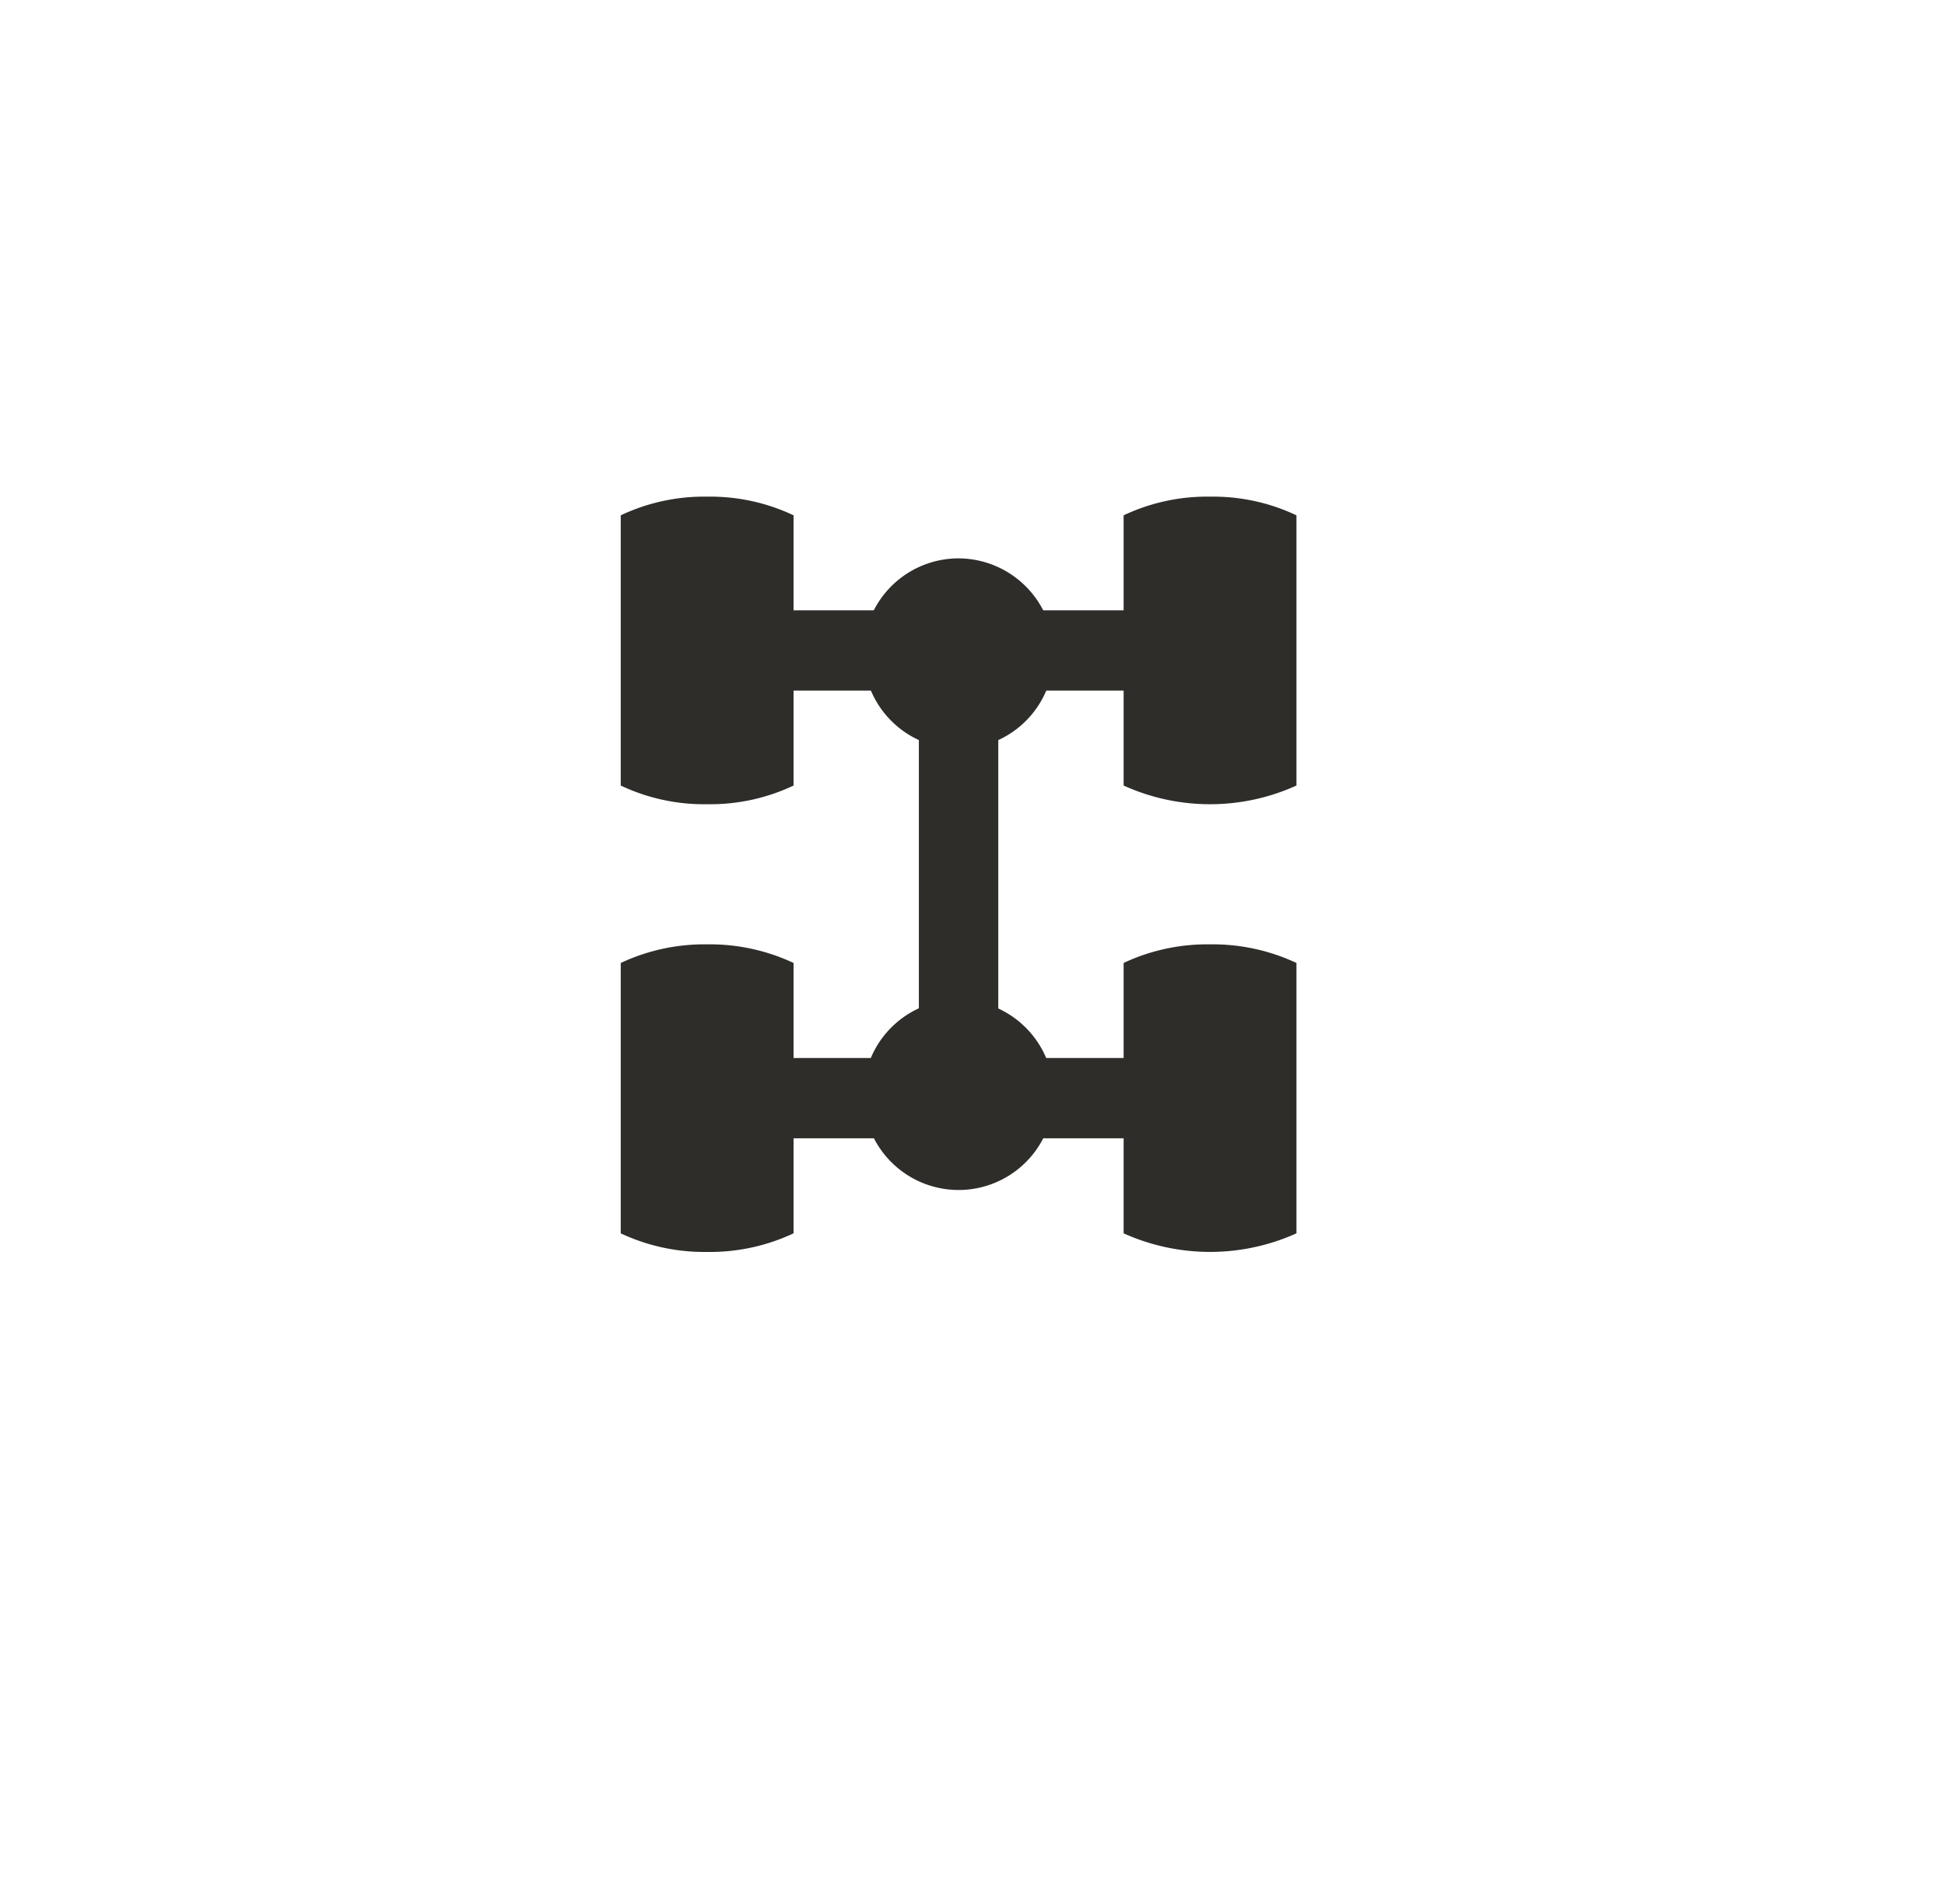 <svg xmlns="http://www.w3.org/2000/svg" xmlns:xlink="http://www.w3.org/1999/xlink" width="47" height="46" viewBox="0 0 47 46">
  <defs>
    <filter id="Path_6705" x="0" y="0" width="47" height="46" filterUnits="userSpaceOnUse">
      <feOffset dy="2" input="SourceAlpha"/>
      <feGaussianBlur stdDeviation="1" result="blur"/>
      <feFlood flood-opacity="0.235"/>
      <feComposite operator="in" in2="blur"/>
      <feComposite in="SourceGraphic"/>
    </filter>
  </defs>
  <g id="drivetrain" transform="translate(-725 -1745)">
    <g transform="matrix(1, 0, 0, 1, 725, 1745)" filter="url(#Path_6705)">
      <g id="Path_6705-2" data-name="Path 6705" transform="translate(3 1)" fill="#fff">
        <path d="M 36 39 L 5 39 C 2.794 39 1 37.206 1 35 L 1 5 C 1 2.794 2.794 1 5 1 L 36 1 C 38.206 1 40 2.794 40 5 L 40 35 C 40 37.206 38.206 39 36 39 Z" stroke="none"/>
        <path d="M 5 2 C 3.346 2 2 3.346 2 5 L 2 35 C 2 36.654 3.346 38 5 38 L 36 38 C 37.654 38 39 36.654 39 35 L 39 5 C 39 3.346 37.654 2 36 2 L 5 2 M 5 0 L 36 0 C 38.761 0 41 2.239 41 5 L 41 35 C 41 37.761 38.761 40 36 40 L 5 40 C 2.239 40 0 37.761 0 35 L 0 5 C 0 2.239 2.239 0 5 0 Z" stroke="none" fill="#fff"/>
      </g>
    </g>
    <g id="drivetrain-2" data-name="drivetrain" transform="translate(733 1752)">
      <path id="Path_135" data-name="Path 135" d="M23.809,10.428a2.3,2.3,0,1,1-2.3-2.323A2.311,2.311,0,0,1,23.809,10.428Z" transform="translate(-6.345 -1.614)" fill="#2f2d2a"/>
      <path id="Path_136" data-name="Path 136" d="M23.809,32.627a2.3,2.3,0,1,1-2.3-2.322A2.313,2.313,0,0,1,23.809,32.627Z" transform="translate(-6.345 -13.153)" fill="#2f2d2a"/>
      <path id="Path_137" data-name="Path 137" d="M9.088,5A4.7,4.7,0,0,0,7,5.451V11.98a4.7,4.7,0,0,0,2.088.451,4.7,4.7,0,0,0,2.088-.451V5.451A4.7,4.7,0,0,0,9.088,5Z" transform="translate(0)" fill="#2f2d2a"/>
      <path id="Path_138" data-name="Path 138" d="M9.088,27.525A4.752,4.752,0,0,0,7,27.975v6.533a4.759,4.759,0,0,0,2.088.449,4.752,4.752,0,0,0,2.088-.45V27.975A4.756,4.756,0,0,0,9.088,27.525Z" transform="translate(0 -11.708)" fill="#2f2d2a"/>
      <path id="Path_139" data-name="Path 139" d="M34.392,5a4.706,4.706,0,0,0-2.088.451V11.98a5.055,5.055,0,0,0,4.176,0V5.451A4.7,4.7,0,0,0,34.392,5Z" transform="translate(-13.152)" fill="#2f2d2a"/>
      <path id="Path_140" data-name="Path 140" d="M34.392,27.525a4.76,4.76,0,0,0-2.088.449v6.533a5.077,5.077,0,0,0,4.176,0V27.975A4.762,4.762,0,0,0,34.392,27.525Z" transform="translate(-13.152 -11.708)" fill="#2f2d2a"/>
      <rect id="Rectangle_490" data-name="Rectangle 490" width="9.386" height="1.94" transform="translate(10.471 7.746)" fill="#2f2d2a"/>
      <rect id="Rectangle_491" data-name="Rectangle 491" width="9.386" height="1.94" transform="translate(10.471 18.563)" fill="#2f2d2a"/>
      <rect id="Rectangle_492" data-name="Rectangle 492" width="1.919" height="10.659" transform="translate(14.204 8.815)" fill="#2f2d2a"/>
    </g>
  </g>
</svg>

